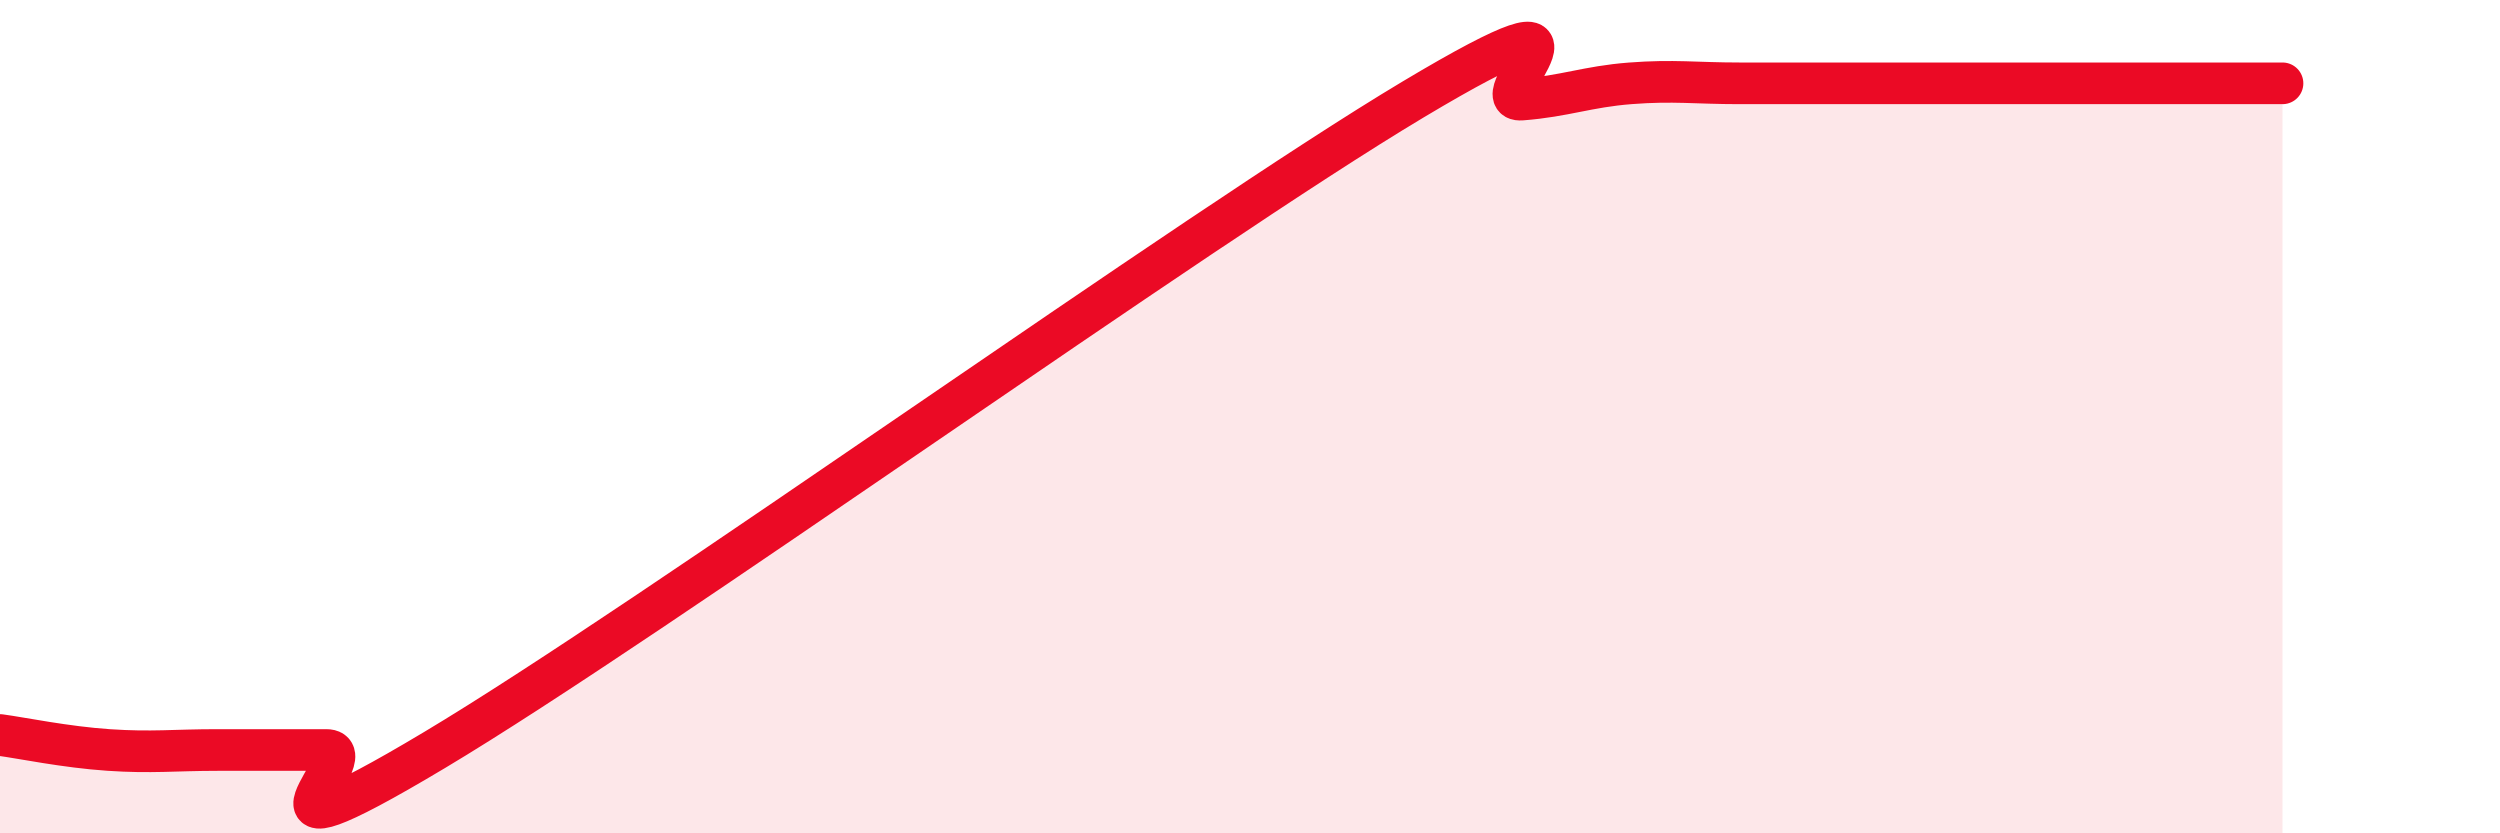 
    <svg width="60" height="20" viewBox="0 0 60 20" xmlns="http://www.w3.org/2000/svg">
      <path
        d="M 0,17.64 C 0.52,17.71 1.57,17.93 2.61,18 C 3.65,18.07 4.18,18 5.22,18 C 6.26,18 6.79,18 7.83,18 C 8.87,18 5.21,21.12 10.43,18 C 15.65,14.88 28.69,5.51 33.91,2.39 C 39.13,-0.73 35.48,2.47 36.52,2.39 C 37.56,2.31 38.09,2.08 39.13,2 C 40.17,1.92 40.7,2 41.74,2 C 42.78,2 43.31,2 44.35,2 C 45.39,2 45.92,2 46.96,2 C 48,2 48.53,2 49.57,2 C 50.61,2 51.13,2 52.17,2 C 53.21,2 54.26,2 54.78,2L54.78 20L0 20Z"
        fill="#EB0A25"
        opacity="0.1"
        stroke-linecap="round"
        stroke-linejoin="round"
      />
      <path
        d="M 0,17.64 C 0.52,17.71 1.57,17.93 2.61,18 C 3.65,18.07 4.18,18 5.22,18 C 6.26,18 6.79,18 7.83,18 C 8.87,18 5.21,21.12 10.43,18 C 15.65,14.88 28.69,5.51 33.91,2.39 C 39.13,-0.73 35.48,2.47 36.52,2.39 C 37.56,2.31 38.09,2.08 39.13,2 C 40.17,1.92 40.7,2 41.74,2 C 42.78,2 43.31,2 44.35,2 C 45.39,2 45.92,2 46.96,2 C 48,2 48.53,2 49.57,2 C 50.61,2 51.13,2 52.17,2 C 53.21,2 54.26,2 54.78,2"
        stroke="#EB0A25"
        stroke-width="1"
        fill="none"
        stroke-linecap="round"
        stroke-linejoin="round"
      />
    </svg>
  